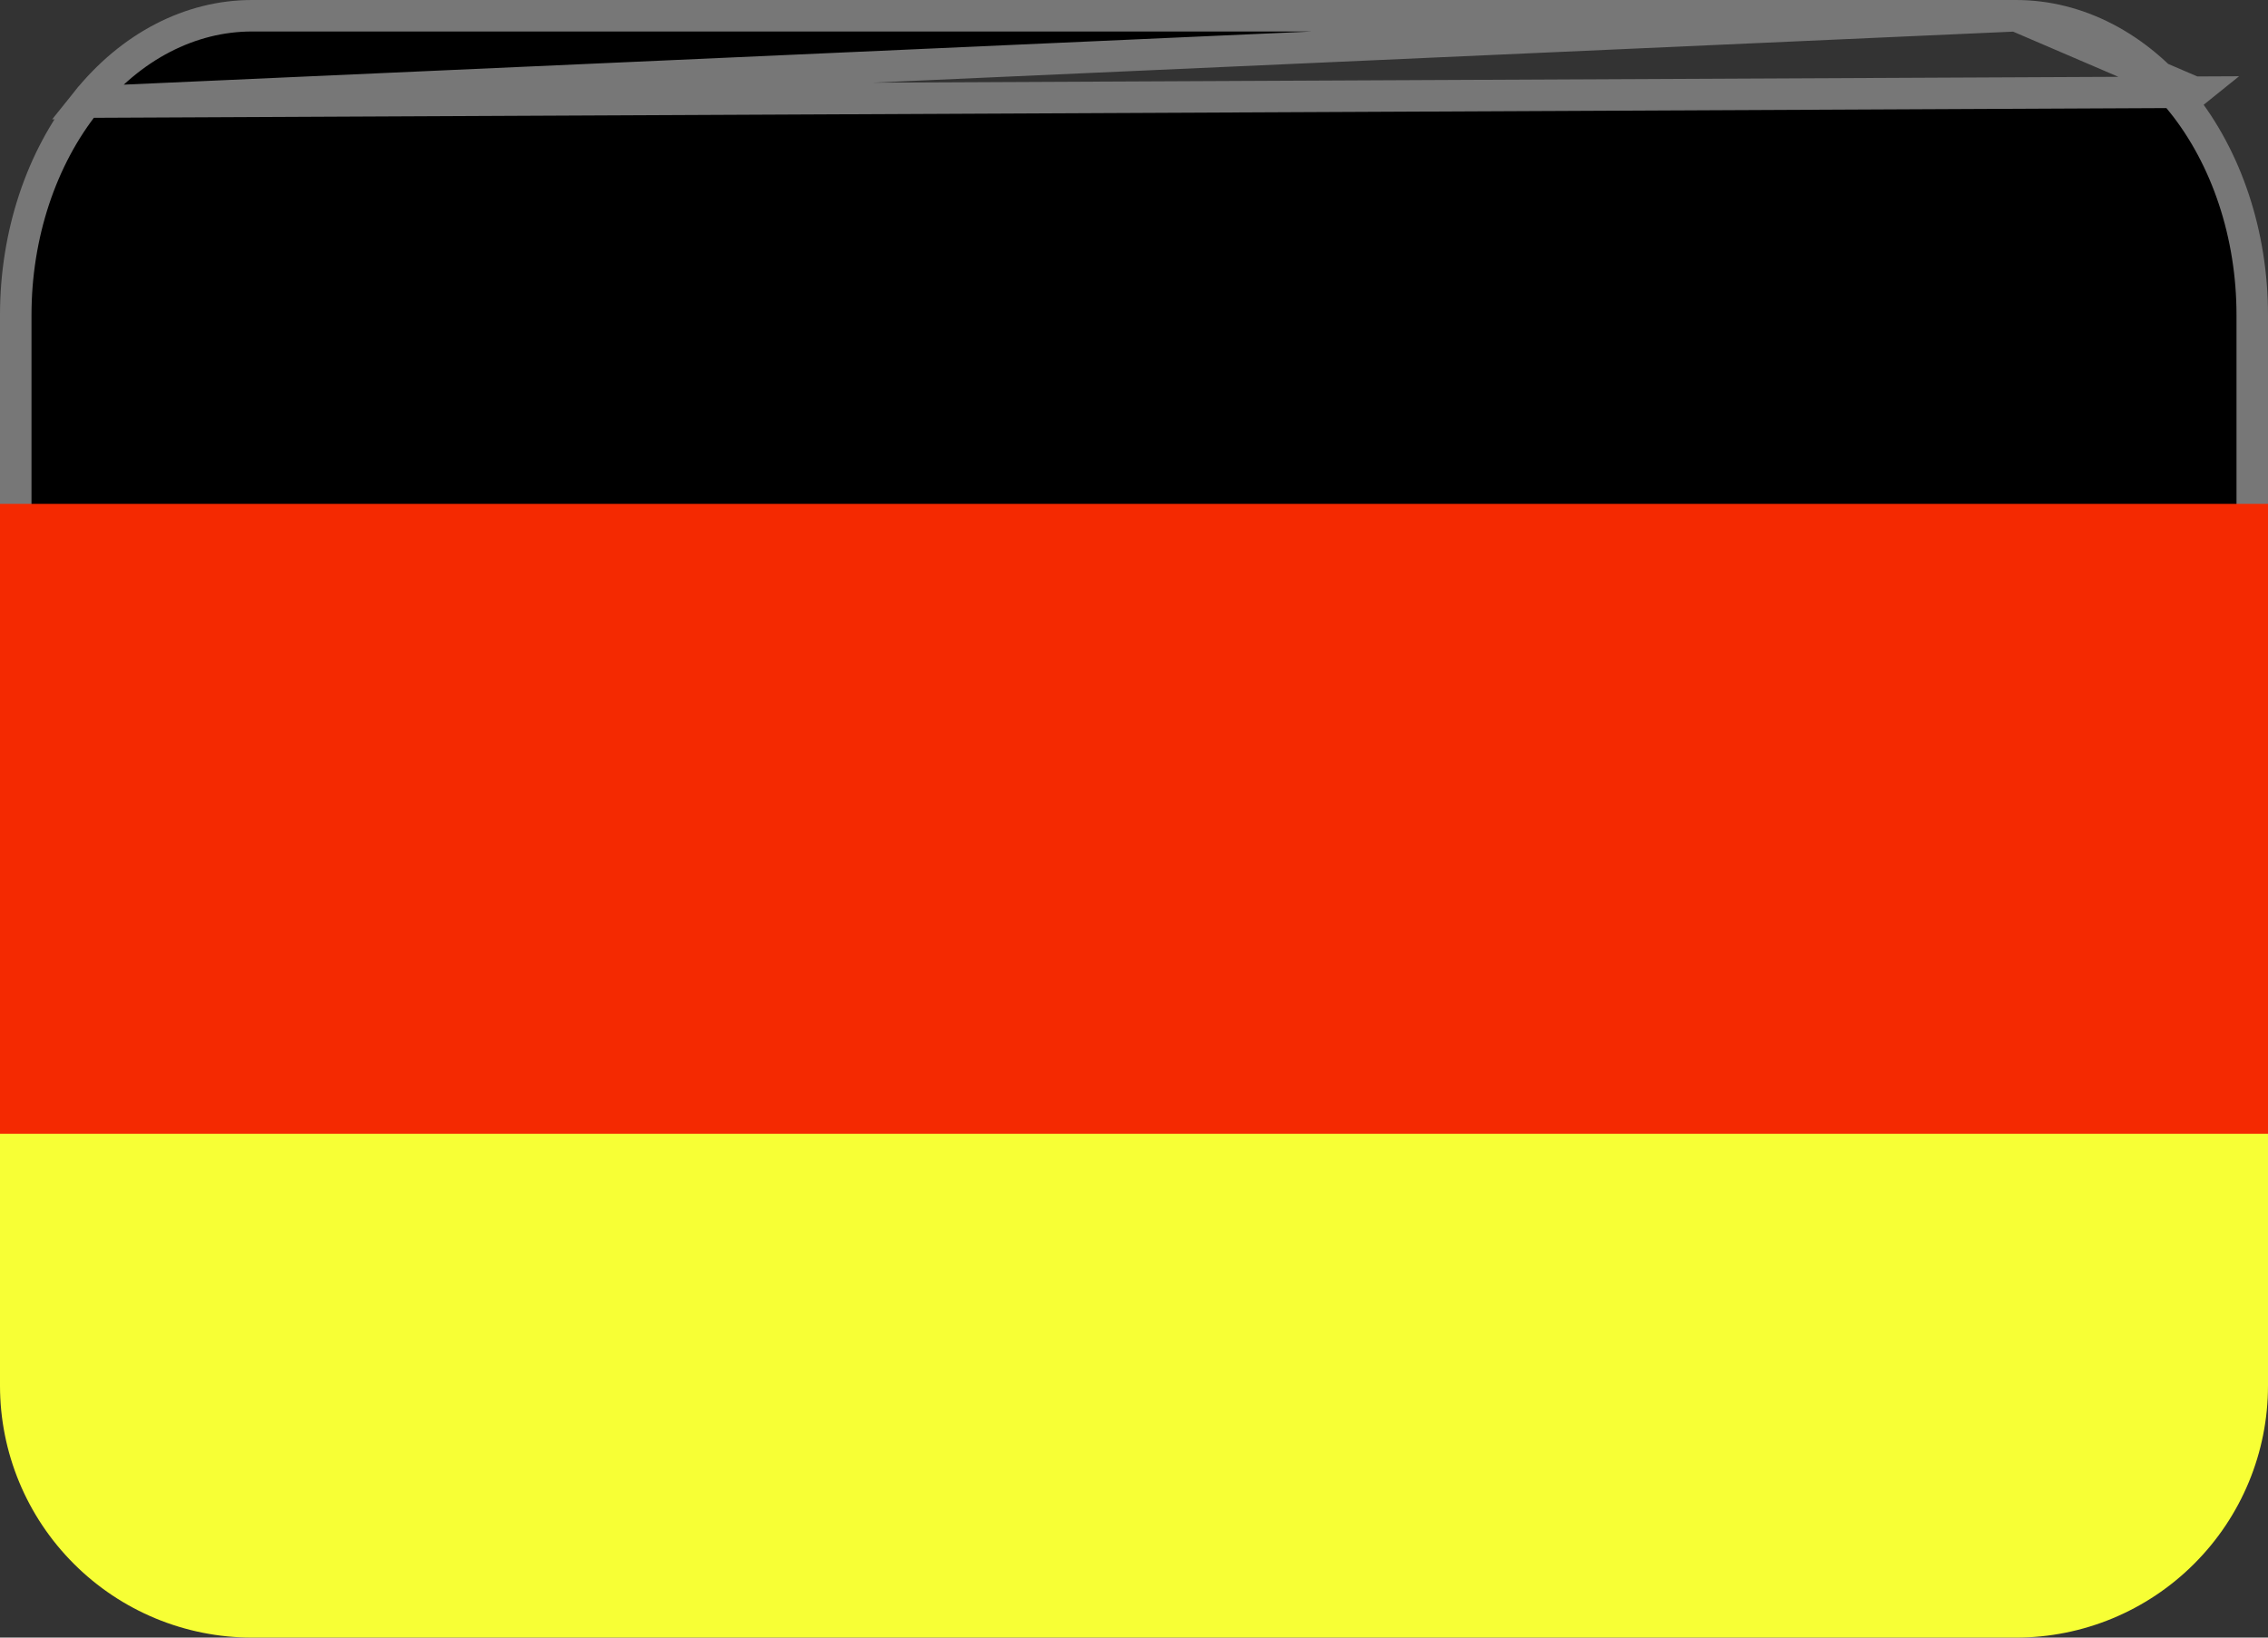<?xml version="1.0" encoding="UTF-8"?> <svg xmlns="http://www.w3.org/2000/svg" width="36" height="26" viewBox="0 0 36 26" fill="none"><rect x="0" y="0" width="36" height="26" fill="#333333" stroke="none"/> <path d="M36 22C36 23.061 35.579 24.078 34.828 24.828C34.078 25.579 33.061 26 32 26H4C2.939 26 1.922 25.579 1.172 24.828C0.421 24.078 0 23.061 0 22V18H36V22Z" fill="#F7FF35"></path> <path d="M32 0.25H4C3.026 0.25 2.077 0.733 1.367 1.621L32 0.25ZM32 0.25C32.974 0.25 33.923 0.733 34.633 1.621L34.828 1.464M32 0.25L34.828 1.464M34.828 1.464L34.633 1.621C35.344 2.509 35.75 3.724 35.75 5V9.75H0.25V5C0.25 3.724 0.656 2.509 1.367 1.621L34.828 1.464Z" fill="black" stroke="#777777" stroke-width="0.5"></path> <path d="M0 8H36V18H0V8Z" fill="#F42901"></path> </svg> 